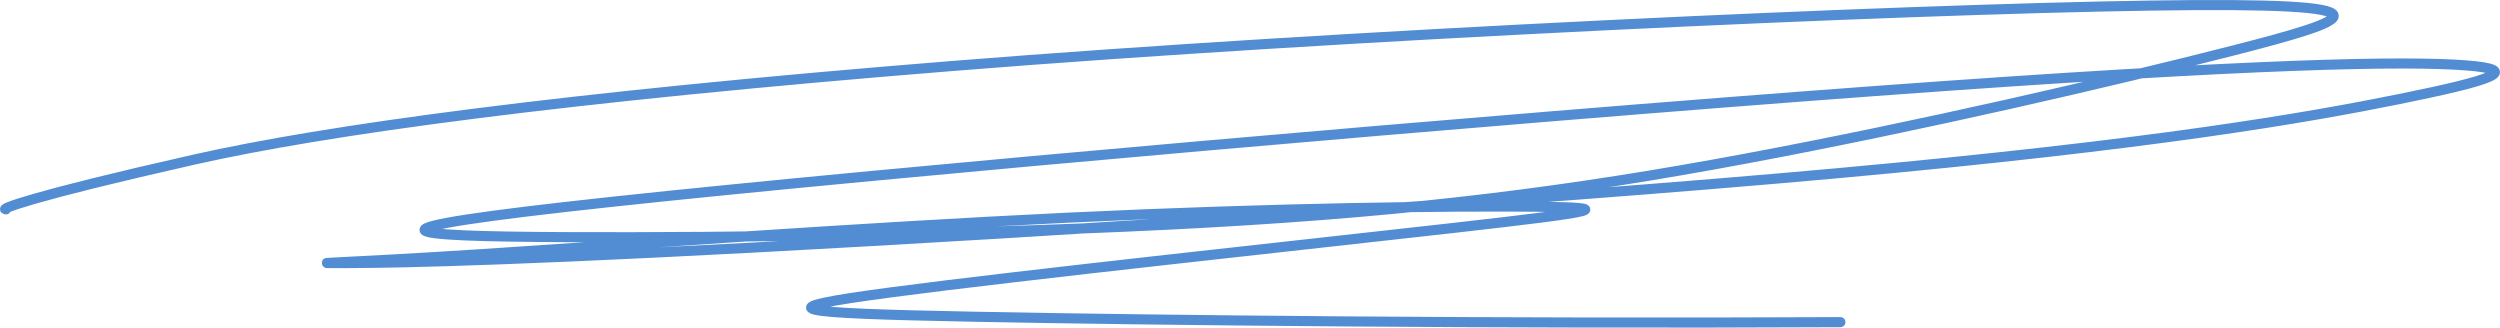 <?xml version="1.0" encoding="UTF-8"?> <svg xmlns="http://www.w3.org/2000/svg" width="496" height="65" viewBox="0 0 496 65" fill="none"><path d="M1.163 41.546C-0.122 41.546 5.64 39.086 38.495 31.668C64.324 25.836 111.173 19.329 189.272 13.067C267.372 6.805 375.922 1.884 426.704 1.107C477.485 0.329 467.208 3.844 442.966 10.048C418.724 16.252 380.827 25.038 346.21 31.497C311.594 37.957 281.405 41.823 239.519 44.166C197.632 46.509 144.963 47.212 112.049 47.047C79.135 46.882 67.574 45.827 121.674 40.012C175.774 34.197 295.886 23.653 372.214 18.046C448.542 12.439 477.446 12.087 489.125 12.961C500.803 13.834 494.38 15.943 475.977 19.665C457.574 23.387 427.385 28.659 364.623 34.362C301.862 40.066 207.442 46.04 149.488 49.118C91.534 52.196 72.907 52.196 66.844 52.196C60.781 52.196 67.846 52.196 95.252 50.439C122.657 48.681 170.188 45.167 212.016 43.181C253.844 41.194 288.529 40.843 304.791 41.013C321.053 41.184 317.842 41.887 288.247 45.236C258.652 48.586 202.771 54.56 176.874 57.99C150.977 61.419 156.758 62.122 193.136 62.836C229.514 63.549 296.315 64.252 365.139 63.911" stroke="#528CD2" stroke-width="2" stroke-linecap="round"></path></svg> 